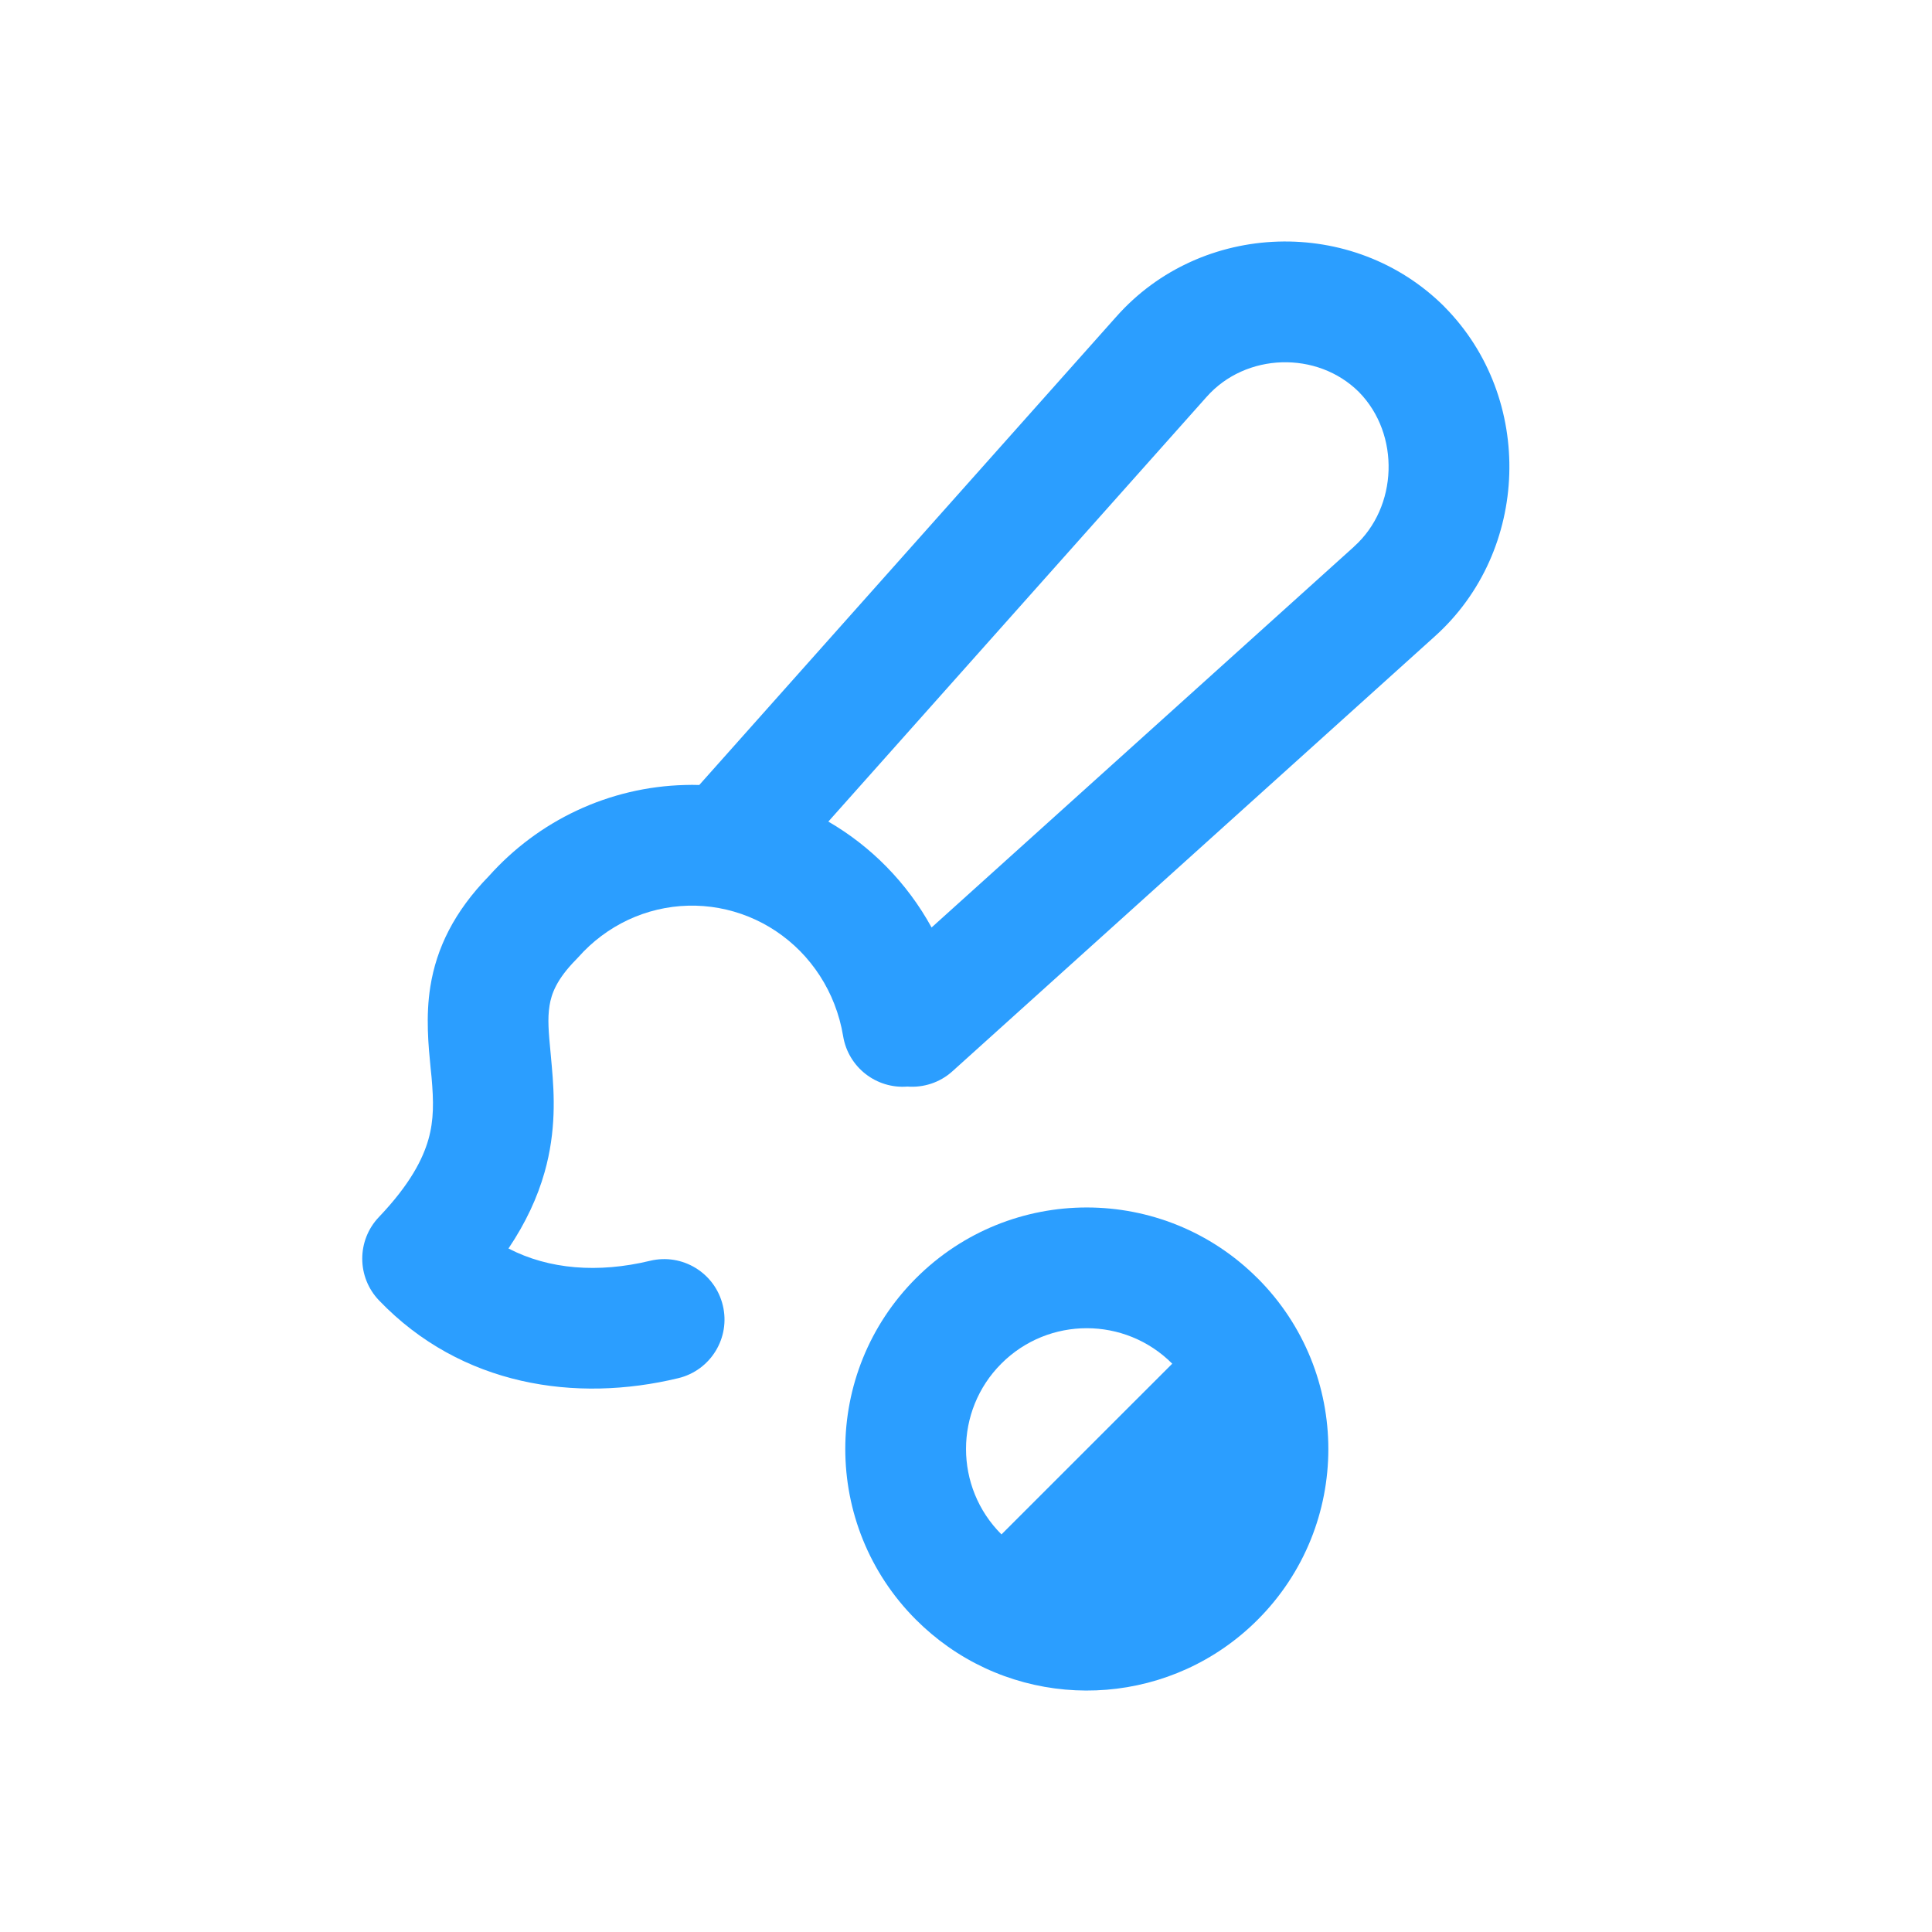 <svg width="32" height="32" viewBox="0 0 32 32" fill="none" xmlns="http://www.w3.org/2000/svg">
<path fill-rule="evenodd" clip-rule="evenodd" d="M11.582 13.002L18.485 5.25L18.487 5.248C19.897 3.653 22.419 3.575 23.925 5.081L23.929 5.086C25.421 6.597 25.344 9.125 23.763 10.542L23.762 10.543L15.776 17.743C15.565 17.934 15.293 18.017 15.03 17.997C14.517 18.038 14.05 17.679 13.965 17.162C13.935 16.98 13.886 16.802 13.819 16.63C13.691 16.301 13.498 16.004 13.254 15.755C13.009 15.507 12.719 15.312 12.399 15.183C12.08 15.054 11.739 14.992 11.396 15.001C11.053 15.01 10.715 15.09 10.403 15.236C10.091 15.383 9.81 15.593 9.579 15.854C9.567 15.868 9.555 15.881 9.542 15.893C9.217 16.223 9.133 16.462 9.102 16.656C9.067 16.878 9.086 17.088 9.121 17.456C9.127 17.521 9.133 17.591 9.14 17.667C9.181 18.129 9.214 18.731 9.02 19.416C8.902 19.833 8.709 20.252 8.422 20.679C9.091 21.026 9.907 21.09 10.766 20.883C11.303 20.753 11.843 21.084 11.972 21.621C12.102 22.158 11.771 22.698 11.234 22.827C9.541 23.236 7.641 22.959 6.279 21.54C5.908 21.154 5.907 20.545 6.276 20.158C6.798 19.61 7.005 19.191 7.096 18.872C7.188 18.547 7.183 18.243 7.148 17.843C7.143 17.794 7.138 17.742 7.132 17.686C7.097 17.33 7.048 16.835 7.128 16.34C7.229 15.706 7.521 15.101 8.099 14.509C8.507 14.053 9.001 13.684 9.554 13.425C10.115 13.162 10.724 13.018 11.343 13.002C11.423 12.999 11.503 12.999 11.582 13.002ZM19.985 6.574C20.631 5.842 21.817 5.805 22.508 6.493C23.195 7.192 23.157 8.4 22.427 9.053L22.425 9.056L15.43 15.362C15.228 14.994 14.976 14.654 14.68 14.353C14.394 14.062 14.071 13.812 13.72 13.608L19.982 6.577L19.985 6.574Z" fill="#2B9EFF"/>
<path fill-rule="evenodd" clip-rule="evenodd" d="M20.83 21.172C20.829 21.172 20.829 21.171 20.828 21.171C19.266 19.609 16.734 19.609 15.172 21.171C13.61 22.733 13.61 25.266 15.172 26.828C15.338 26.994 15.516 27.143 15.702 27.274C17.263 28.374 19.434 28.225 20.83 26.829C22.392 25.267 22.392 22.735 20.83 21.172ZM19.416 22.587L16.587 25.415C16.587 25.415 16.586 25.414 16.586 25.413C15.805 24.633 15.805 23.366 16.586 22.585C17.367 21.804 18.633 21.804 19.414 22.585C19.415 22.586 19.415 22.586 19.416 22.587Z" fill="#2B9EFF"/>
</svg>
